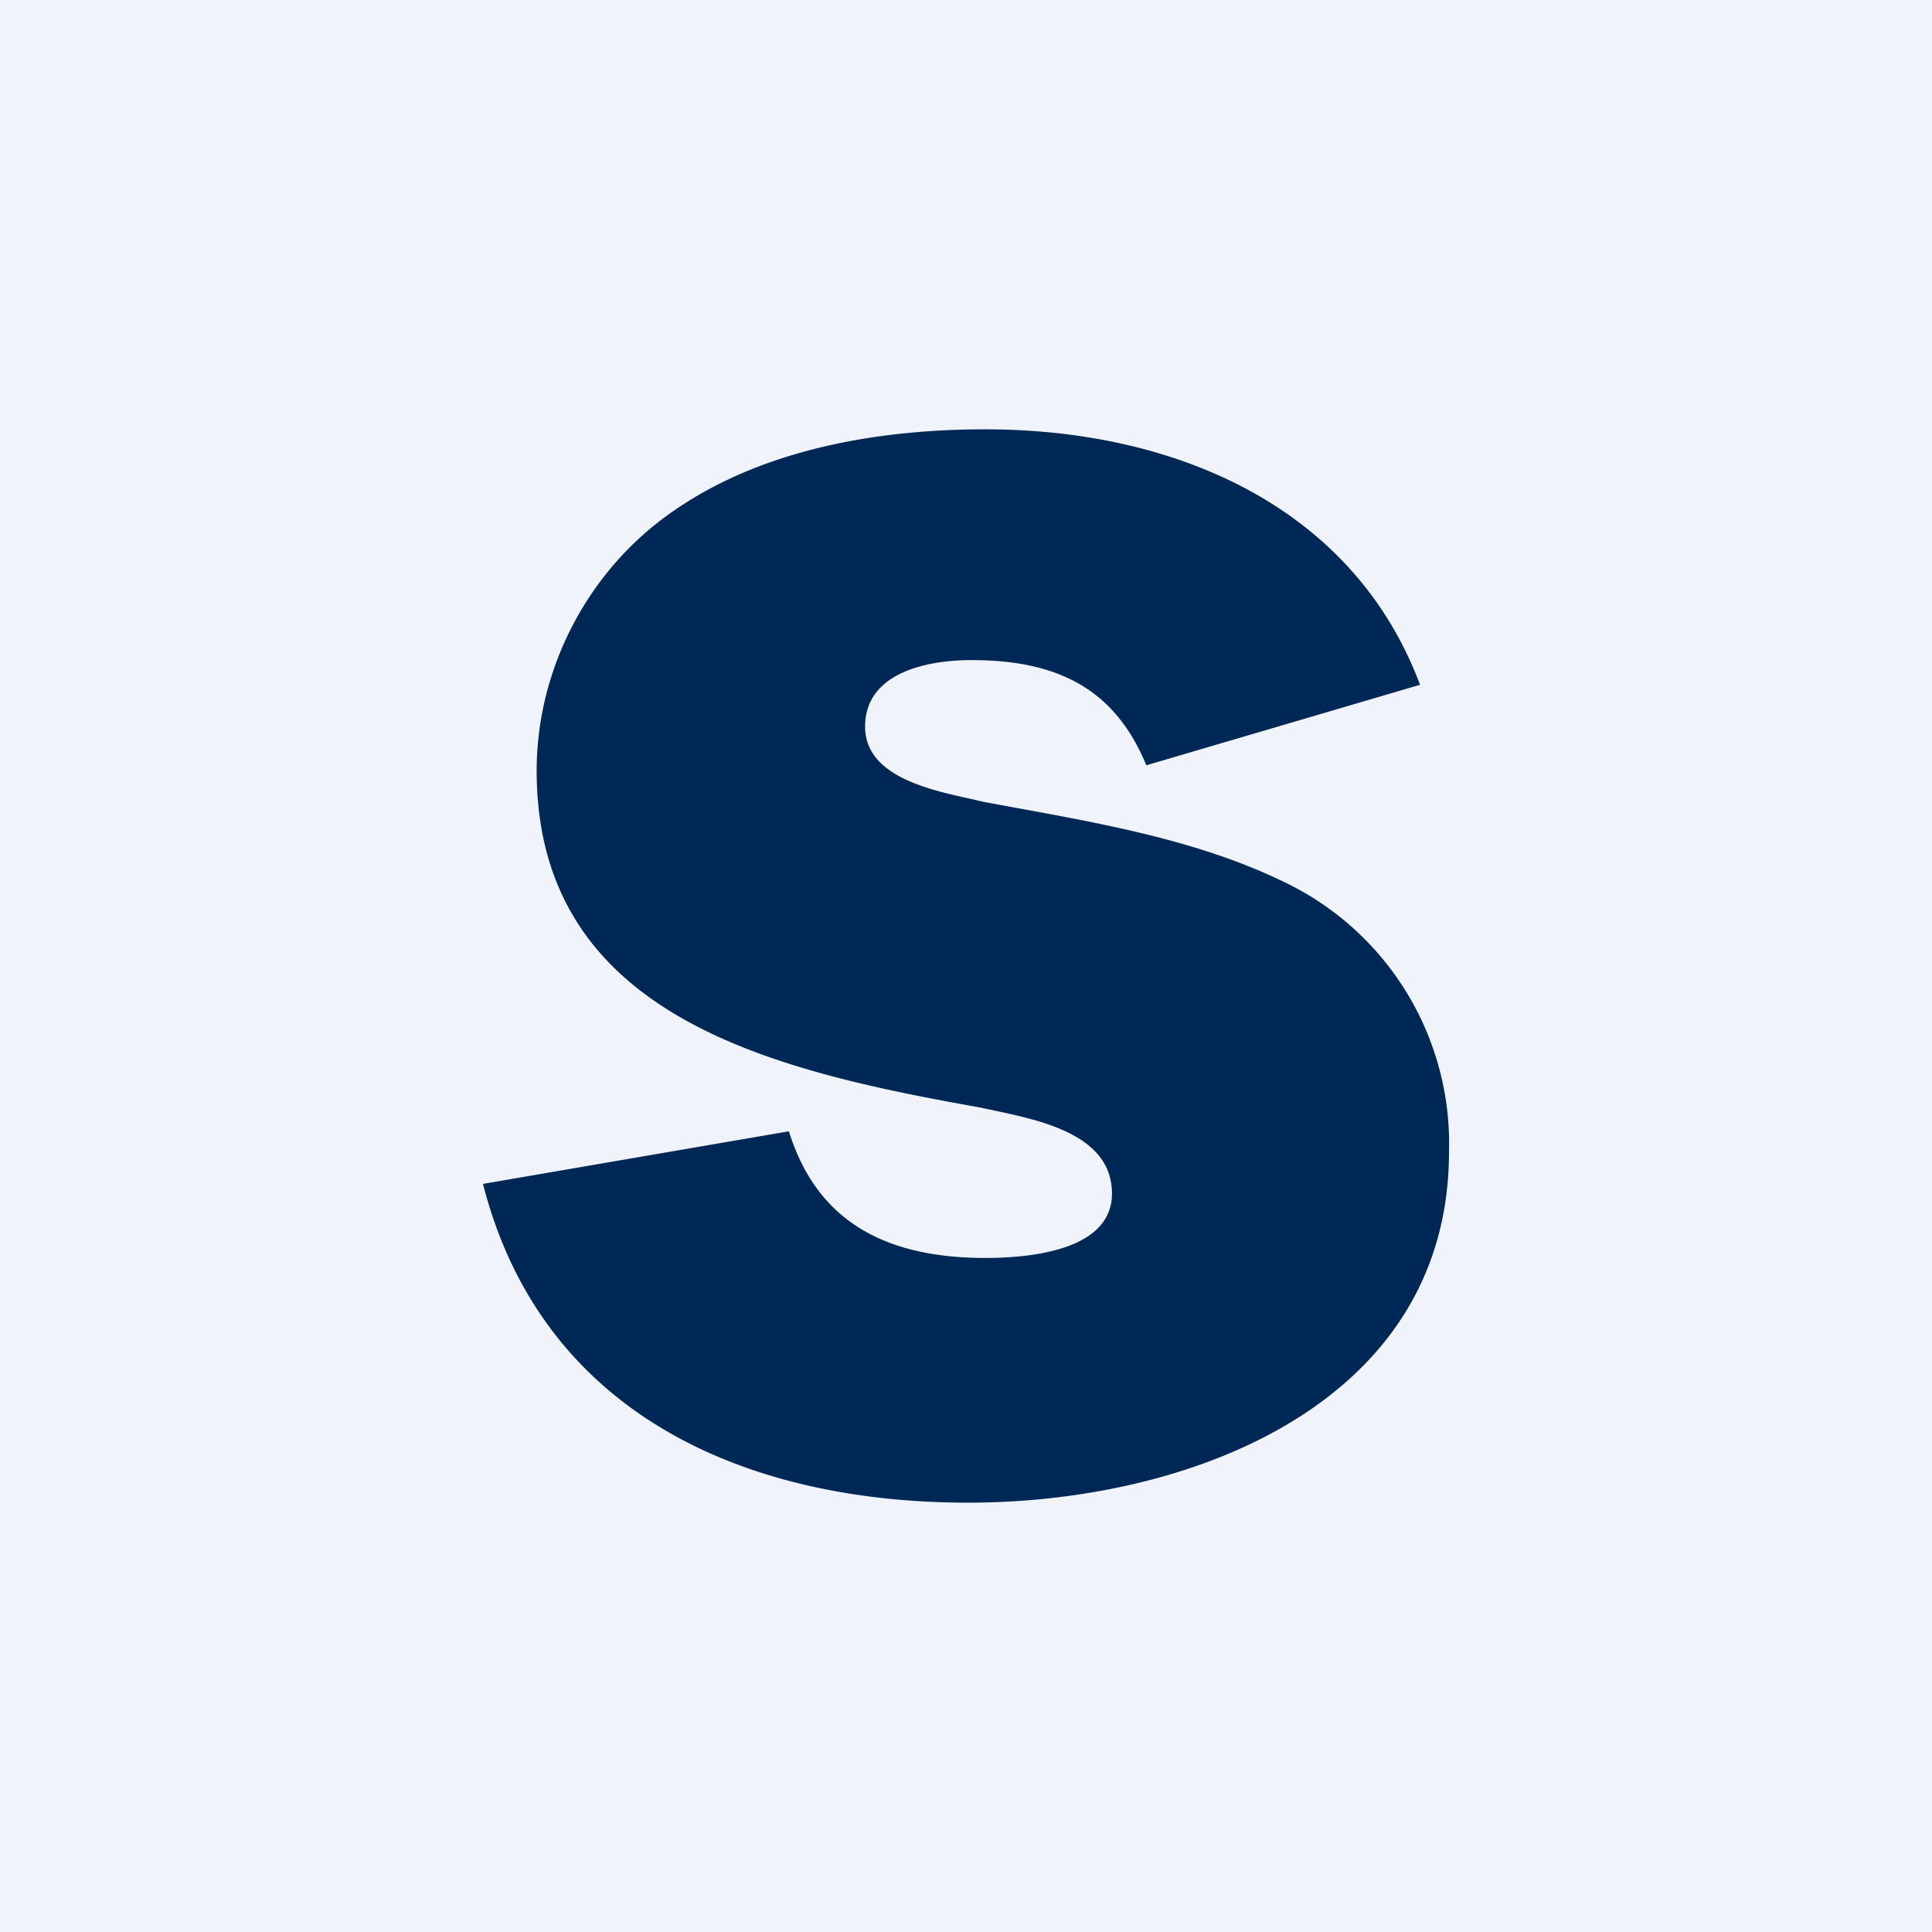 <!-- by TradingView --><svg width="18" height="18" viewBox="0 0 18 18" xmlns="http://www.w3.org/2000/svg"><path fill="#F0F3FA" d="M0 0h18v18H0z"/><path d="M7.35 10.54c.27.87.94 1.18 1.83 1.18.39 0 1.18-.06 1.18-.6 0-.59-.77-.7-1.22-.8C7.24 9.98 5 9.49 5 7.18c0-.95.48-1.88 1.29-2.43C7.12 4.18 8.19 4 9.18 4c1.74 0 3.42.7 4.05 2.38l-2.55.75c-.3-.73-.85-.98-1.63-.98-.4 0-.99.11-.99.62s.73.61 1.1.7c.96.18 1.97.33 2.85.77a2.7 2.7 0 0 1 1.49 2.49c0 2.34-2.4 3.27-4.48 3.27-2.11 0-3.98-.85-4.52-2.97l2.85-.49Z" fill="#002856"/></svg>